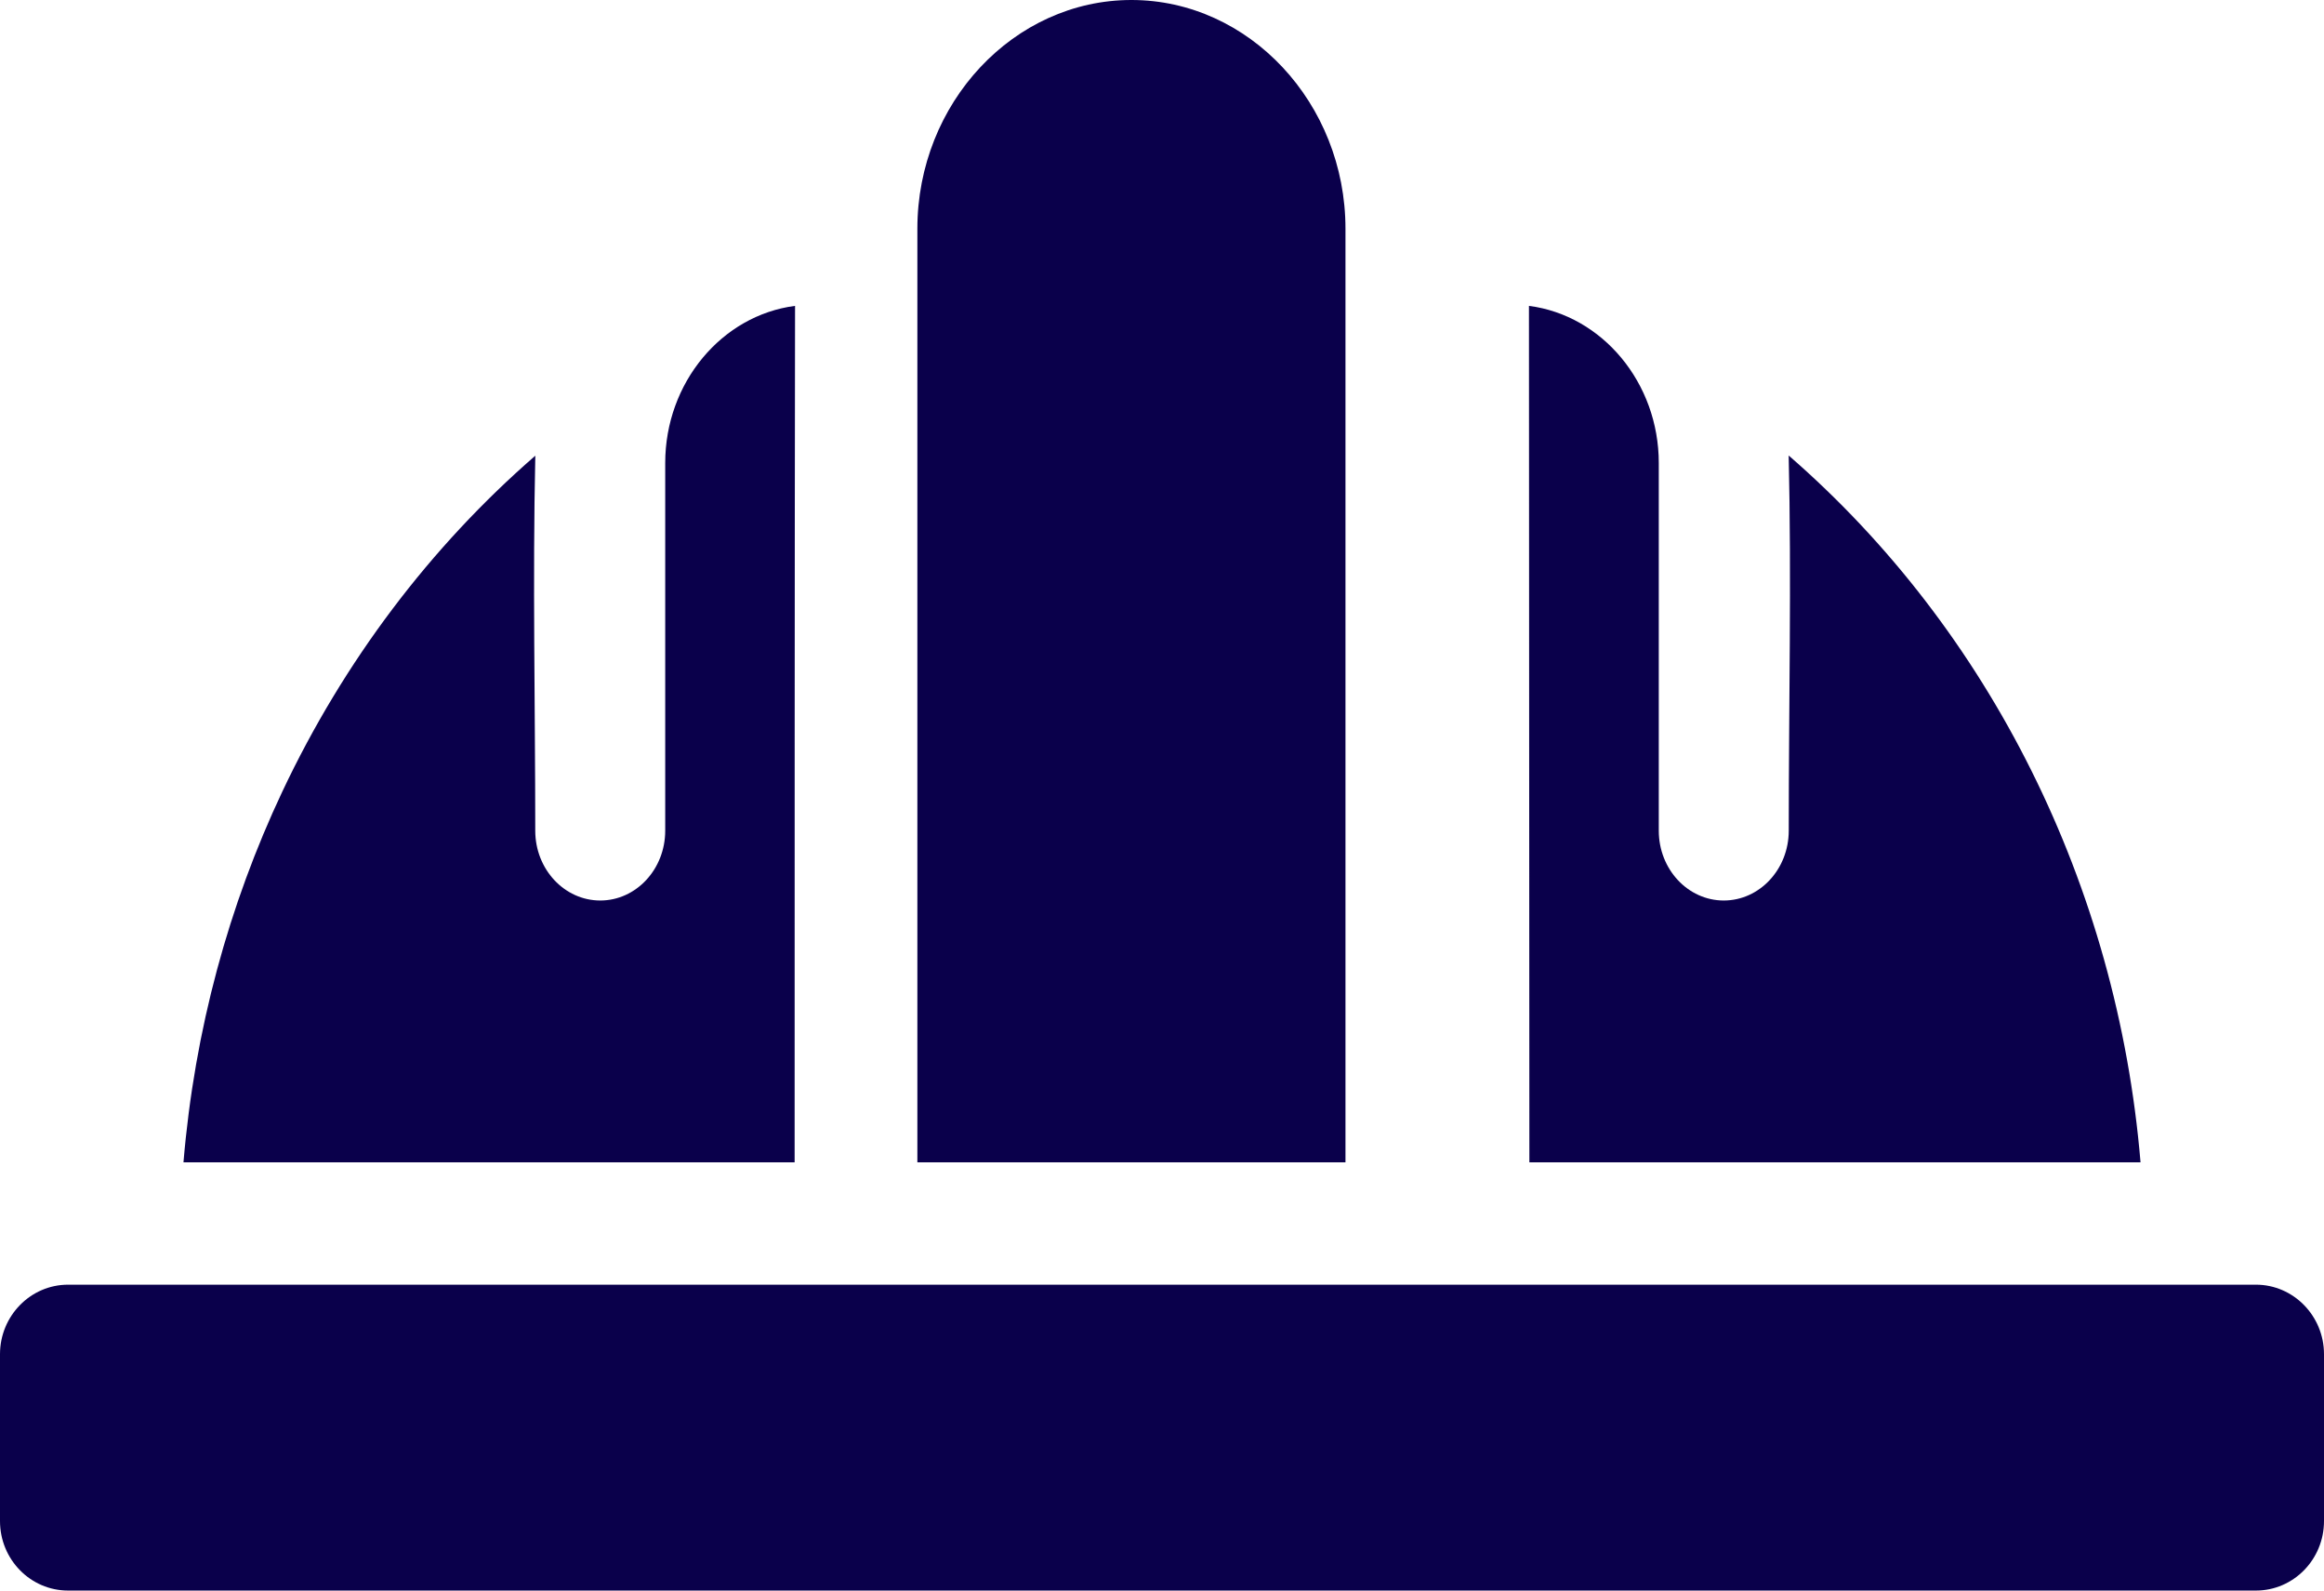 <?xml version="1.0" encoding="UTF-8"?>
<svg width="38px" height="26px" viewBox="0 0 38 26" version="1.1" xmlns="http://www.w3.org/2000/svg" xmlns:xlink="http://www.w3.org/1999/xlink">
    <!-- Generator: Sketch 53 (72520) - https://sketchapp.com -->
    <title>Group 6</title>
    <desc>Created with Sketch.</desc>
    <g id="Page-1" stroke="none" stroke-width="1" fill="none" fill-rule="evenodd">
        <g id="0.1-Fidola-Company" transform="translate(-1011, -1342)" fill="#0A004B" fill-rule="nonzero">
            <g id="Group-22" transform="translate(442, 1274)">
                <g id="Group-19" transform="translate(488, 0)">
                    <g id="Group-14">
                        <g id="Group-18" transform="translate(58, 42)">
                            <g id="Group-24">
                                <g id="Group-6" transform="translate(23, 26)">
                                    <path d="M35,19 C34.62,14.469 32.536,10.302 29.247,7.446 C29.294,9.466 29.248,11.552 29.248,13.579 C29.248,14.209 28.772,14.72 28.185,14.72 C27.599,14.72 27.123,14.209 27.123,13.579 L27.123,7.569 C27.123,6.256 26.198,5.154 25,5 C25,9.452 25.007,14.492 25.007,19 L35,19 Z" id="Path"></path>
                                    <path d="M36.887,21 L1.113,21 C0.5,21 0,21.51 0,22.136 L0,24.864 C0,25.491 0.498,26 1.113,26 L36.887,26 C37.502,26 38,25.491 38,24.864 L38,22.136 C38,21.51 37.5,21 36.887,21 Z" id="Path"></path>
                                    <path d="M22,3.739 C22,1.685 20.423,0 18.5,0 C16.577,0 15,1.685 15,3.739 L15,19 L22,19 L22,3.739 Z" id="Path"></path>
                                    <path d="M13,5 C11.802,5.154 10.877,6.256 10.877,7.569 L10.877,13.579 C10.877,14.209 10.401,14.72 9.815,14.72 C9.228,14.72 8.752,14.209 8.752,13.579 C8.752,11.551 8.708,9.47 8.753,7.449 C7.038,8.938 5.622,10.809 4.616,12.94 C3.744,14.788 3.181,16.834 3,19 L12.993,19 C12.993,14.491 12.993,9.452 13,5 Z" id="Path"></path>
                                </g>
                            </g>
                        </g>
                    </g>
                </g>
            </g>
        </g>
    </g>
</svg>